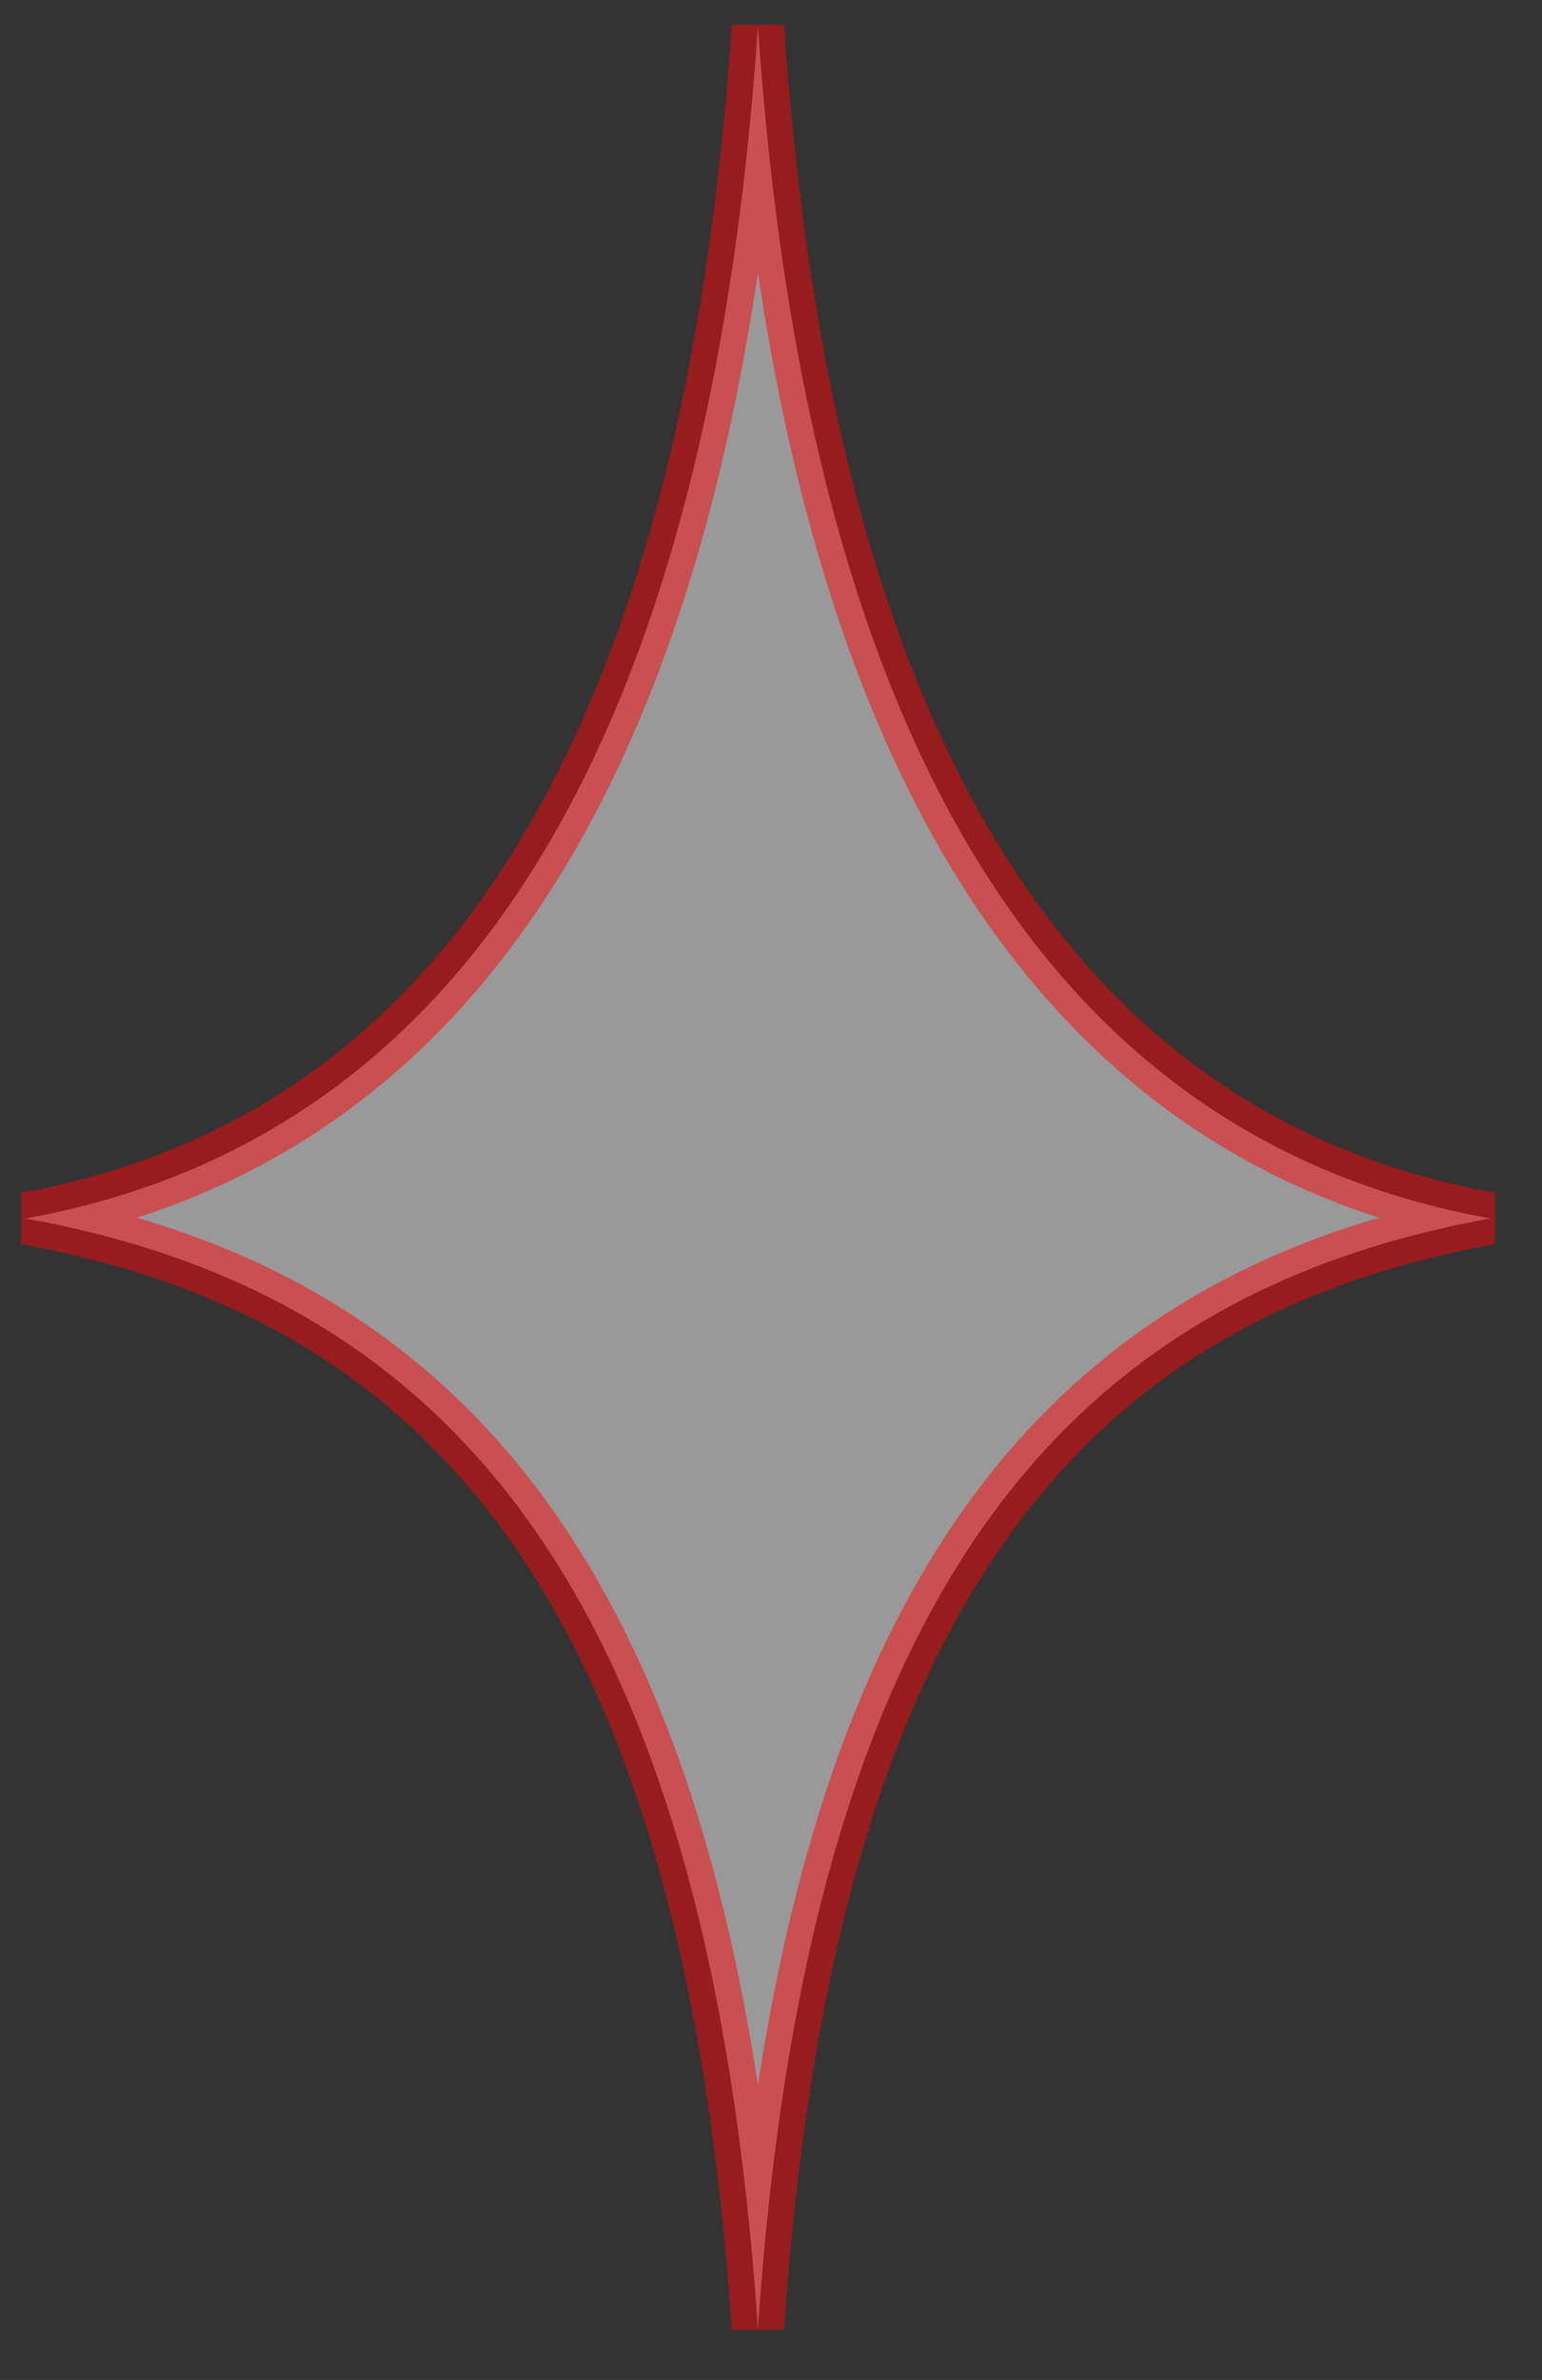 <svg xmlns="http://www.w3.org/2000/svg" xmlns:xlink="http://www.w3.org/1999/xlink" width="29.5px" height="45.5px">
  <rect width="100%" height="100%" fill="#333333" stroke="none"/>
  <path fill-rule="evenodd" stroke="rgb(249, 6, 9)" stroke-width="1px" stroke-linecap="butt" stroke-linejoin="miter" opacity="0.502" fill="rgb(255, 255, 255)" d="M14.500,0.509 C15.434,14.181 20.104,21.776 28.511,23.295 C20.104,24.814 15.434,30.838 14.500,44.510 C13.566,30.838 8.896,24.814 0.489,23.295 C8.896,21.776 13.566,14.181 14.500,0.509 Z" />
</svg>

